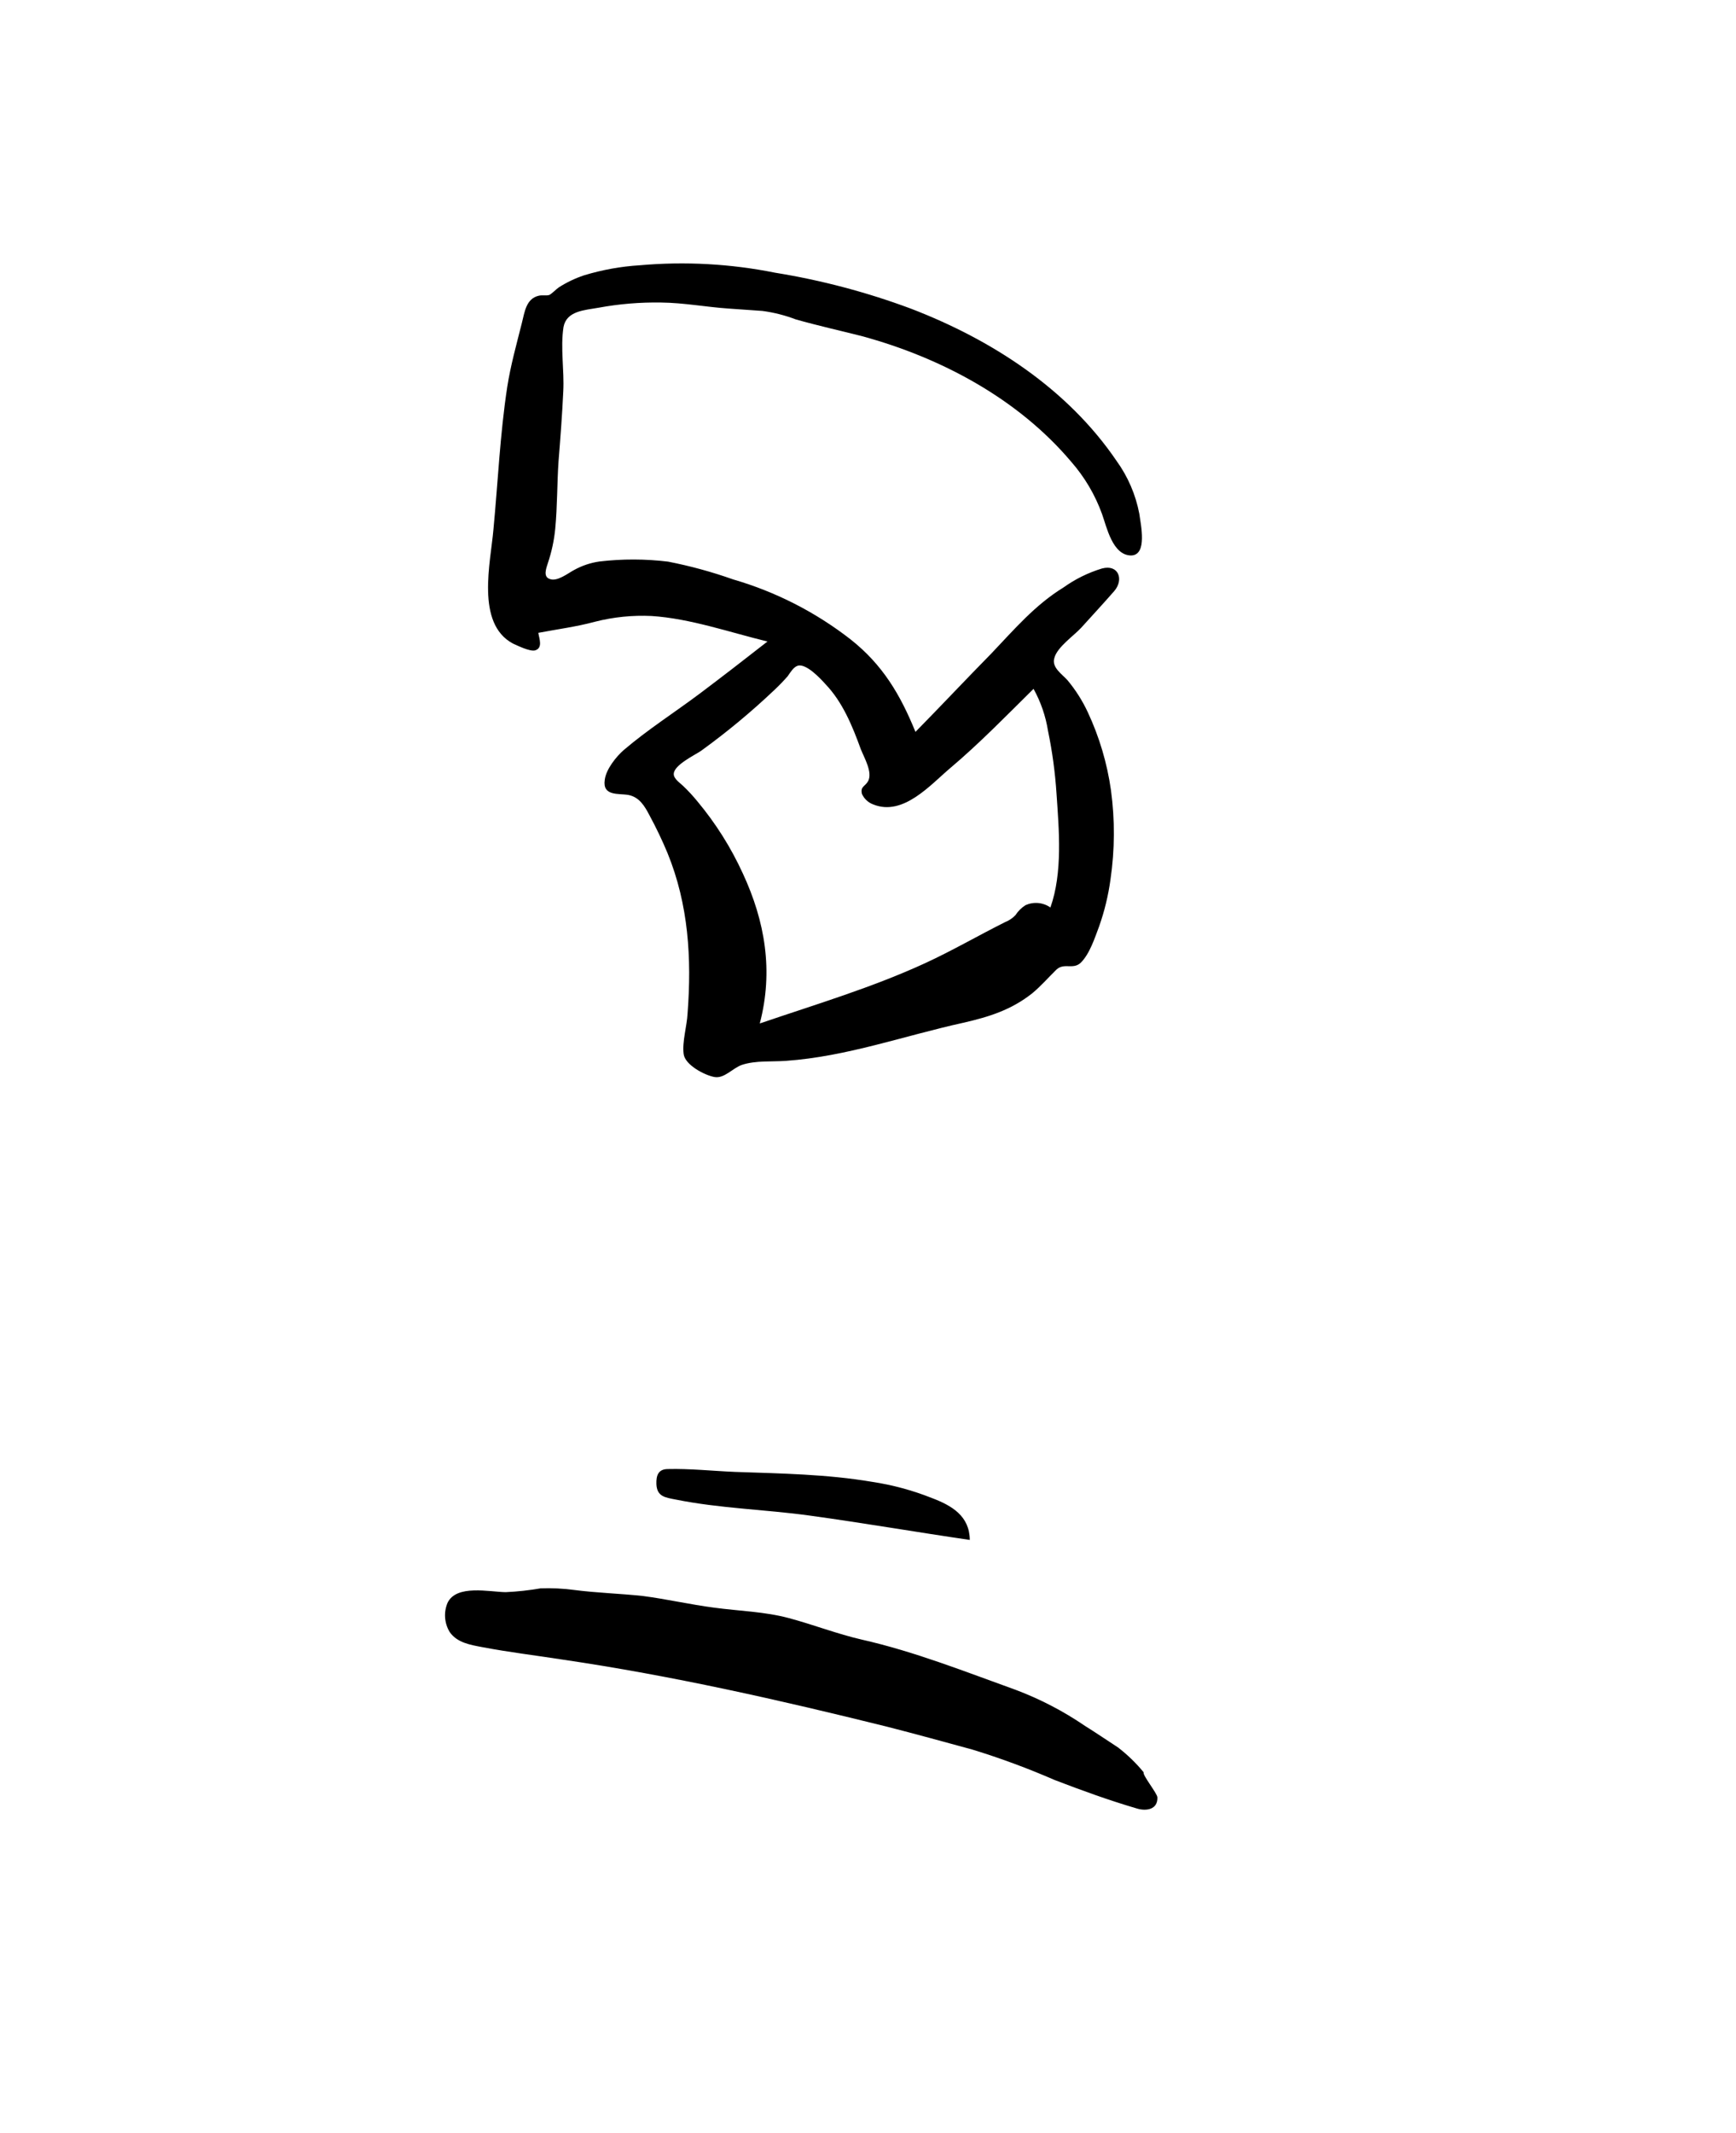 <?xml version="1.0" encoding="UTF-8"?> <svg xmlns="http://www.w3.org/2000/svg" width="263" height="323" viewBox="0 0 263 323" fill="none"> <path fill-rule="evenodd" clip-rule="evenodd" d="M120.882 100.791C120.189 100.992 119.697 101.885 119.326 102.397C118.674 103.135 118.051 103.778 117.304 104.485C113.817 107.791 110.116 110.861 106.223 113.676C105.284 114.324 102.083 115.83 102.073 117.19C102.053 117.917 103.011 118.535 103.493 119.001C104.272 119.744 105.003 120.535 105.682 121.37C108.436 124.672 110.738 128.326 112.529 132.235C115.902 139.487 117.193 147.025 115.105 154.965C123.567 152.079 132.129 149.538 140.229 145.803C144.279 143.936 148.133 141.692 152.243 139.634C152.847 139.399 153.392 139.034 153.839 138.565C154.232 137.956 154.753 137.441 155.365 137.054C155.97 136.781 156.635 136.67 157.296 136.731C157.957 136.793 158.59 137.025 159.134 137.405C161.011 132.125 160.433 125.651 160.061 120.185C159.853 116.982 159.421 113.797 158.77 110.654C158.415 108.426 157.674 106.276 156.581 104.301C152.471 108.351 148.426 112.527 143.995 116.267C140.999 118.782 136.839 123.655 132.287 121.799C131.912 121.661 131.568 121.45 131.276 121.178C130.984 120.905 130.749 120.577 130.585 120.213C130.314 119.079 131.042 119.099 131.503 118.301C132.241 116.961 130.941 114.768 130.414 113.448C129.124 109.894 127.643 106.281 125.038 103.571C124.265 102.698 122.141 100.455 120.882 100.791ZM171.345 84.108C168.529 84.058 167.67 79.802 166.942 77.79C165.893 74.904 164.317 72.237 162.294 69.926C154.203 60.346 142.528 54.144 130.553 50.888C127.25 50.055 123.823 49.287 120.55 48.359C118.923 47.738 117.228 47.309 115.501 47.08C113.759 46.95 112.113 46.849 110.372 46.719C106.984 46.489 103.621 45.846 100.173 45.807C96.997 45.753 93.823 46.015 90.698 46.59C88.585 46.972 85.835 47.048 85.368 49.522C84.882 52.724 85.504 56.067 85.334 59.264C85.169 62.777 84.908 66.26 84.617 69.838C84.387 73.226 84.442 76.704 84.117 80.062C83.944 81.834 83.569 83.58 82.998 85.267C82.757 86.029 82.24 87.335 83.289 87.666C84.403 88.122 86.09 86.767 86.968 86.31C88.167 85.645 89.479 85.206 90.837 85.015C94.284 84.611 97.766 84.619 101.211 85.039C104.555 85.691 107.847 86.59 111.058 87.728C117.511 89.599 123.549 92.679 128.851 96.805C133.72 100.649 136.385 105.161 138.69 110.817C142.549 106.897 146.343 102.851 150.202 98.931C153.654 95.302 156.821 91.583 161.112 88.953C162.888 87.683 164.859 86.712 166.948 86.076C169.468 85.403 170.296 87.762 168.806 89.494C167.16 91.386 165.418 93.248 163.802 95.045C162.683 96.265 160.149 97.982 159.733 99.633C159.281 101.063 160.942 102.112 161.715 102.985C162.949 104.462 163.985 106.093 164.797 107.838C166.546 111.577 167.729 115.555 168.307 119.642C168.916 124.125 168.893 128.671 168.238 133.148C167.908 135.571 167.332 137.954 166.517 140.26C165.88 141.946 165.097 144.426 163.727 145.776C162.543 146.87 161.228 145.721 160.043 146.815C158.829 148.005 157.68 149.32 156.4 150.384C153.183 152.934 149.816 153.968 145.971 154.852C136.958 156.83 128.311 159.973 119.086 160.626C116.938 160.787 114.499 160.541 112.391 161.239C110.976 161.736 109.736 163.337 108.246 163.076C106.755 162.816 103.789 161.25 103.573 159.609C103.321 157.747 104.074 155.363 104.169 153.4C104.796 145.104 104.318 136.984 101.125 129.16C100.317 127.221 99.411 125.325 98.41 123.479C97.692 122.099 96.879 120.688 95.197 120.367C93.707 120.106 91.247 120.588 91.618 118.084C91.814 116.468 93.365 114.546 94.519 113.547C98.107 110.485 102.177 107.89 106.021 105.013C109.459 102.428 112.927 99.748 116.269 97.133C110.522 95.738 104.575 93.651 98.718 93.27C95.838 93.132 92.954 93.423 90.161 94.134C87.295 94.907 84.454 95.269 81.553 95.821C81.694 96.705 82.286 98.15 81.027 98.487C80.239 98.657 78.422 97.769 77.689 97.433C72.043 94.392 74.33 85.152 74.756 80.148C75.433 73.021 75.759 65.679 76.847 58.577C77.364 55.279 78.262 52.102 79.064 48.895C79.481 47.244 79.701 45.217 81.624 44.775C82.191 44.639 82.763 44.82 83.235 44.654C83.611 44.458 84.233 43.816 84.64 43.525C85.835 42.758 87.122 42.142 88.469 41.692C91.217 40.855 94.053 40.343 96.921 40.166C103.777 39.559 110.684 39.938 117.433 41.293C124.467 42.43 131.371 44.258 138.046 46.751C150.202 51.428 161.706 58.834 169.155 69.785C170.878 72.169 172.056 74.904 172.604 77.794C172.82 79.436 173.874 84.068 171.345 84.108Z" fill="black"></path> <path fill-rule="evenodd" clip-rule="evenodd" d="M175.345 272.125C175.418 274.011 173.645 274.249 172.282 273.845C168.055 272.608 163.881 271.093 159.789 269.521C155.732 267.754 151.579 266.218 147.349 264.919C143.039 263.738 138.729 262.557 134.337 261.432C118.047 257.393 101.76 253.713 85.234 251.285C81.179 250.656 77.098 250.166 73.069 249.399C71.263 249.054 69.235 248.74 68.111 247.086C67.72 246.431 67.488 245.694 67.433 244.934C67.377 244.174 67.501 243.411 67.793 242.707C69.127 239.865 74.158 241.04 76.599 241.073C78.373 240.993 80.141 240.801 81.891 240.498C83.559 240.435 85.23 240.513 86.886 240.73C90.468 241.196 93.908 241.276 97.434 241.66C101.016 242.127 104.602 242.954 108.184 243.42C112.044 243.94 115.844 244.016 119.542 245.009C123.24 246.001 126.859 247.411 130.583 248.264C138.588 250.077 146.215 253.114 153.896 255.873C157.593 257.266 161.111 259.097 164.374 261.325C166.048 262.364 167.639 263.459 169.368 264.58C170.804 265.683 172.109 266.946 173.258 268.344C173.04 268.735 175.256 271.46 175.345 272.125" fill="black"></path> <path fill-rule="evenodd" clip-rule="evenodd" d="M122.646 229.476C115.842 228.539 109.101 228.407 102.377 227.053C100.709 226.736 99.515 226.58 99.443 224.695C99.403 223.392 99.727 222.446 101.17 222.433C104.497 222.347 108.023 222.731 111.38 222.866C118.317 223.108 125.279 223.211 132.113 224.369C135.209 224.835 138.241 225.654 141.15 226.811C144.239 227.976 146.888 229.56 146.921 233.166C138.867 231.991 130.783 230.594 122.646 229.476Z" fill="black"></path> </svg> 